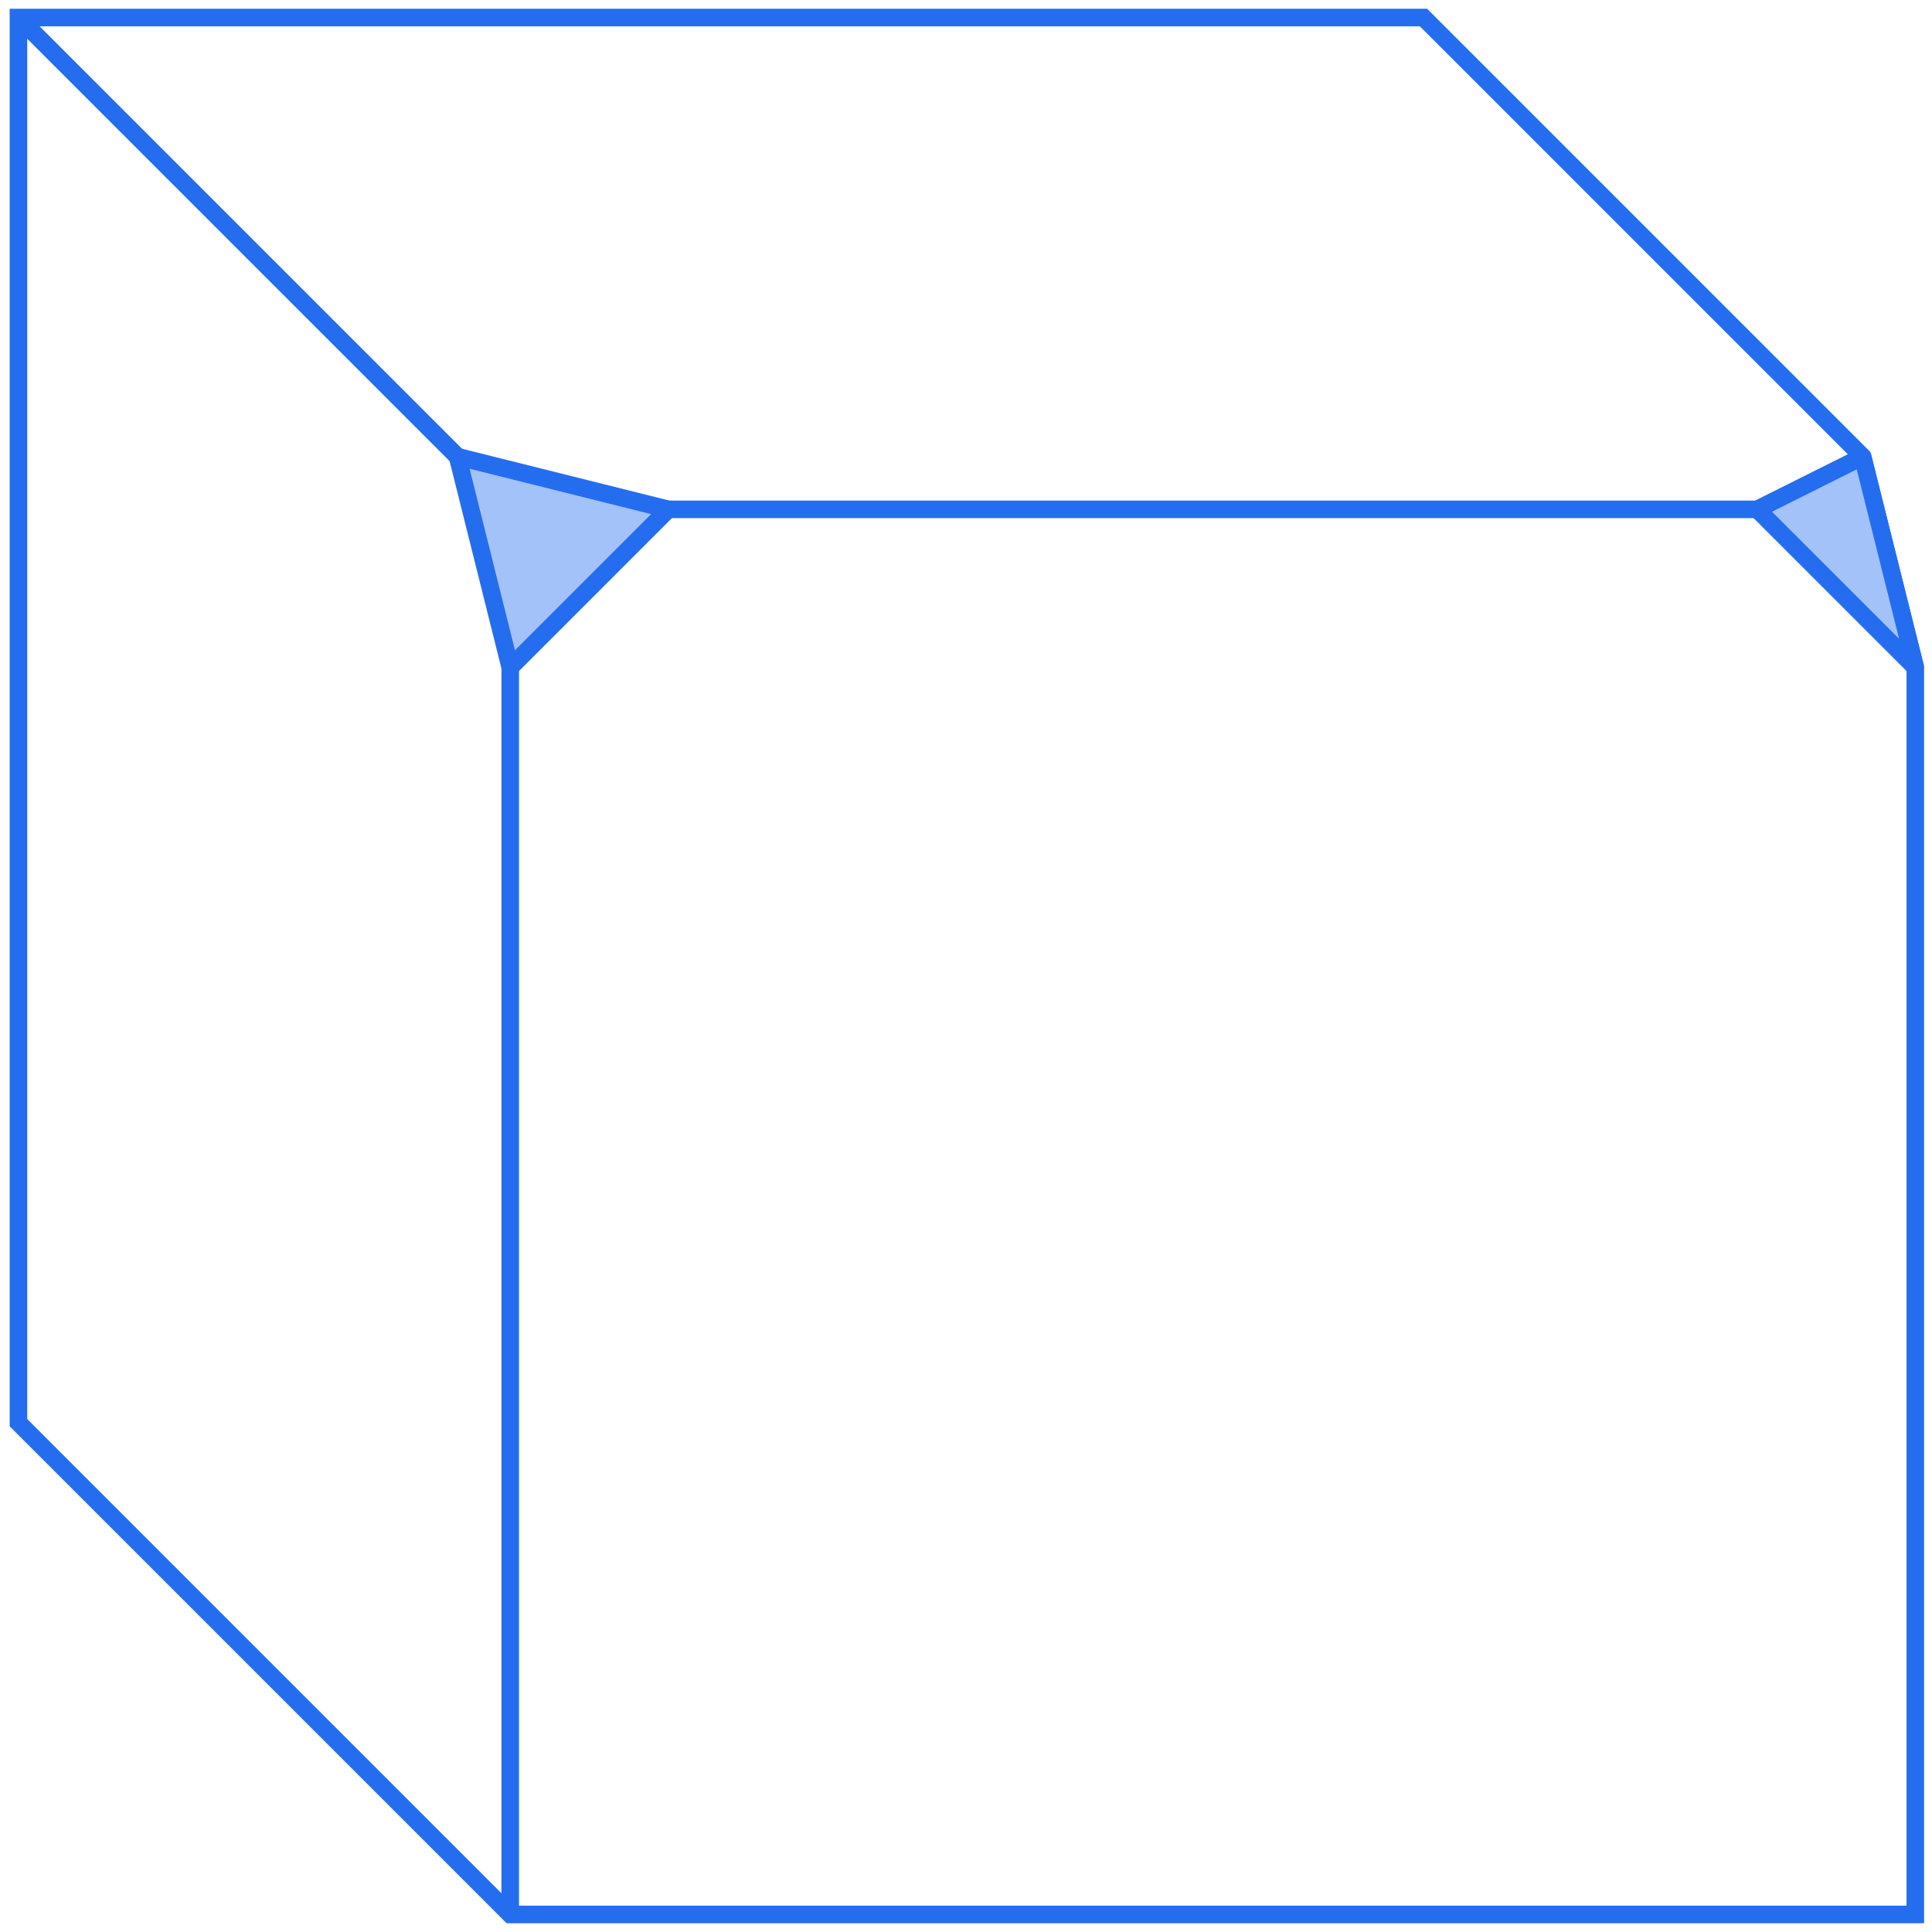 <?xml version="1.0" encoding="UTF-8"?> <svg xmlns="http://www.w3.org/2000/svg" width="110" height="110" viewBox="0 0 110 110" fill="none"> <path fill-rule="evenodd" clip-rule="evenodd" d="M0.55 0.5H81.257L106.501 25.744L109.55 37.938V109.5H28.843L0.55 81.207V0.5ZM108.55 38.062L106.409 29.5H29.55V108.5H108.55V38.062ZM28.55 107.793L1.55 80.793V2.207L28.55 29.207V107.793ZM29.257 28.5H106.159L105.598 26.256L80.843 1.5H2.257L29.257 28.5Z" fill="#246DEF"></path> <path d="M29.05 38L38.05 29L26.05 26L29.05 38Z" fill="#A3C2F9"></path> <path fill-rule="evenodd" clip-rule="evenodd" d="M25.565 26.122L26.171 25.516L38.171 28.516L38.404 29.354L29.404 38.354L28.565 38.122L25.565 26.122ZM26.737 26.688L29.321 37.023L37.072 29.272L26.737 26.688Z" fill="#246DEF"></path> <path d="M109.05 38L100.05 29L106.05 26L109.05 38Z" fill="#A3C2F9"></path> <path fill-rule="evenodd" clip-rule="evenodd" d="M106.535 25.879L105.826 25.553L99.826 28.553L99.696 29.354L108.696 38.353L109.535 37.879L106.535 25.879ZM105.716 26.726L108.127 36.37L100.894 29.137L105.716 26.726Z" fill="#246DEF"></path> </svg> 